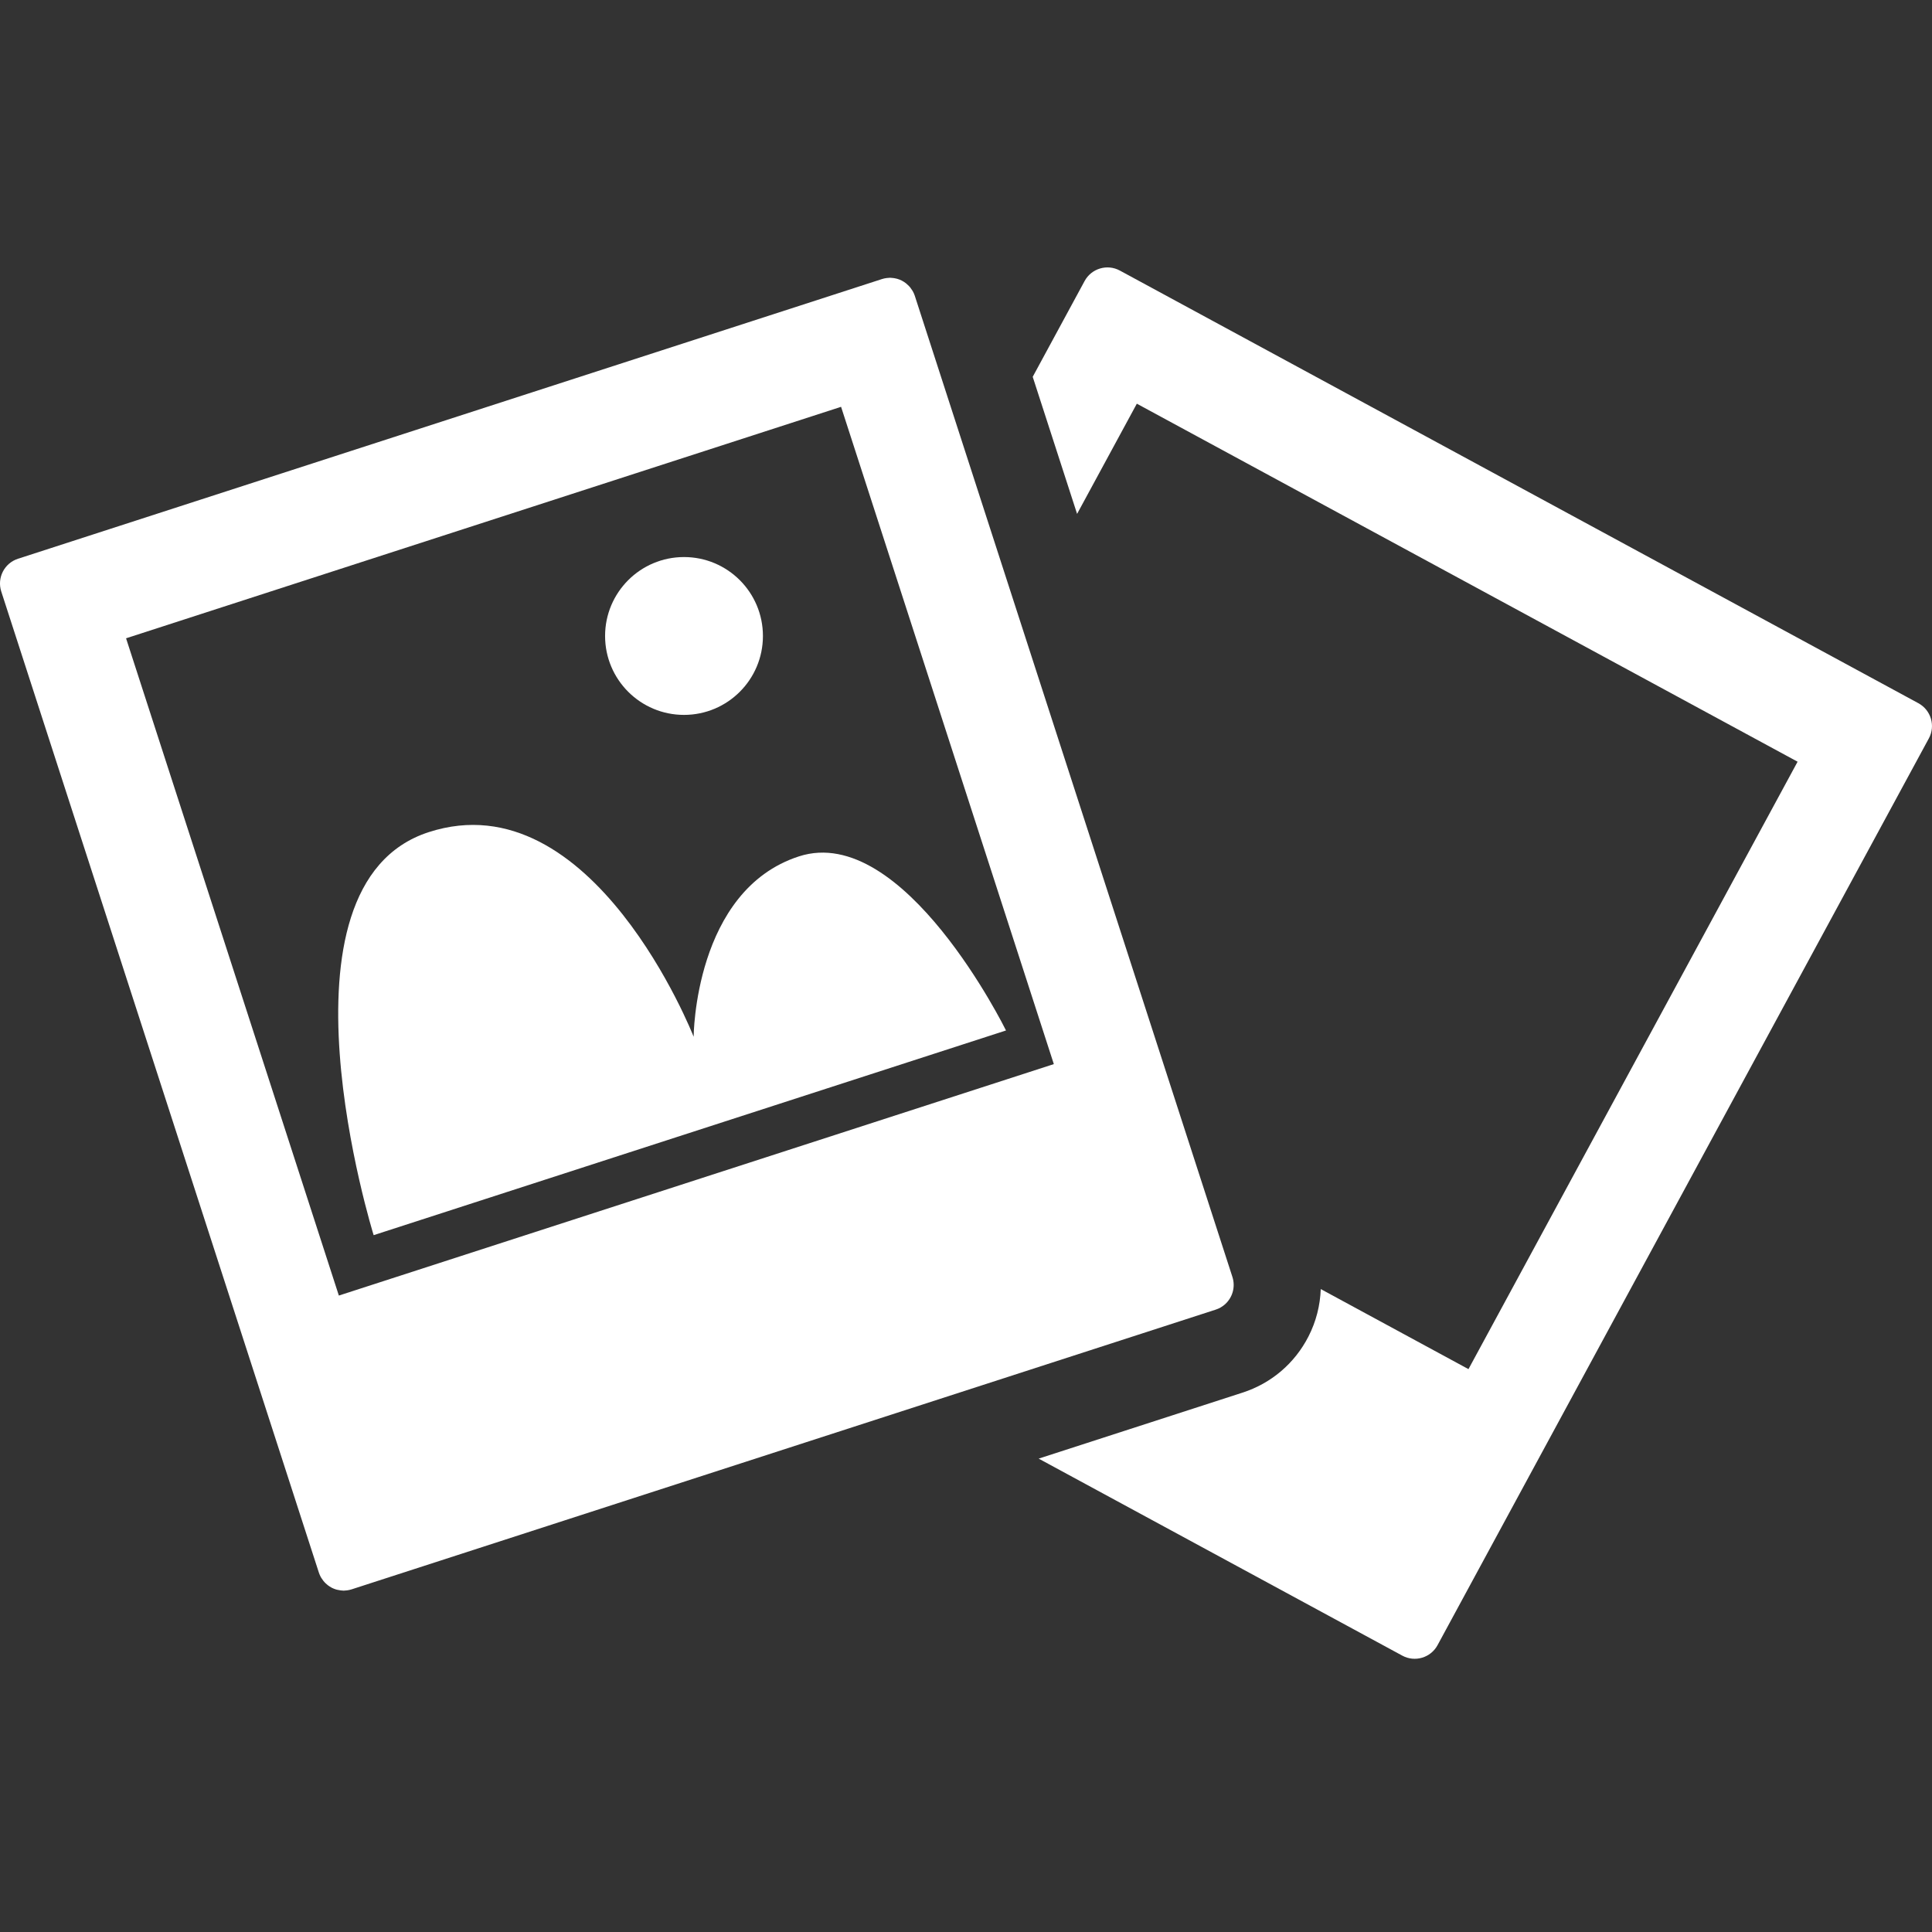 <?xml version="1.0" encoding="utf-8"?>
<!-- Generator: Adobe Illustrator 14.0.0, SVG Export Plug-In . SVG Version: 6.00 Build 43363)  -->
<!DOCTYPE svg PUBLIC "-//W3C//DTD SVG 1.1//EN" "http://www.w3.org/Graphics/SVG/1.1/DTD/svg11.dtd">
<svg version="1.1" id="Capa_1" xmlns="http://www.w3.org/2000/svg" xmlns:xlink="http://www.w3.org/1999/xlink" x="0px" y="0px"
	 width="100px" height="100px" viewBox="0 0 100 100" enable-background="new 0 0 100 100" xml:space="preserve">
<rect x="0" y="0" width="100" height="100" fill="#333333" stroke="none"/>
<g>
	<path fill="#FFFFFF" d="M99.295,36.398L57.963,14.004c-0.652-0.354-1.47-0.111-1.824,0.542l-2.686,4.958l2.297,7.095l3.092-5.704
		l34.201,18.531l-17.035,31.44l-7.646-4.144c-0.03,0.844-0.239,1.677-0.634,2.451c-0.713,1.394-1.925,2.427-3.414,2.909
		l-10.553,3.416l18.822,10.198c0.653,0.354,1.47,0.111,1.824-0.542l25.429-46.933C100.191,37.569,99.948,36.753,99.295,36.398z"/>
	<path fill="#FFFFFF" d="M63.789,66.093l-16.44-50.785c-0.026-0.08-0.061-0.156-0.101-0.229c-0.012-0.022-0.027-0.043-0.041-0.065
		c-0.03-0.048-0.062-0.094-0.097-0.138c-0.018-0.021-0.037-0.043-0.056-0.063c-0.037-0.04-0.077-0.078-0.119-0.113
		c-0.02-0.017-0.039-0.033-0.059-0.049c-0.056-0.043-0.116-0.081-0.178-0.114c-0.007-0.004-0.014-0.009-0.021-0.013
		c-0.07-0.036-0.144-0.063-0.219-0.087c-0.022-0.007-0.046-0.011-0.068-0.017c-0.055-0.014-0.11-0.024-0.166-0.03
		c-0.028-0.004-0.056-0.006-0.084-0.007c-0.024-0.002-0.047-0.006-0.071-0.006c-0.033,0-0.065,0.005-0.098,0.008
		c-0.025,0.002-0.049,0.002-0.074,0.006c-0.081,0.01-0.162,0.026-0.242,0.052h0L0.931,28.921c-0.707,0.229-1.094,0.987-0.866,1.694
		l16.44,50.784V81.4c0.026,0.08,0.061,0.156,0.1,0.229c0.013,0.022,0.027,0.043,0.041,0.065c0.03,0.048,0.062,0.094,0.097,0.137
		c0.018,0.022,0.037,0.044,0.056,0.064c0.037,0.041,0.077,0.077,0.119,0.112c0.019,0.017,0.039,0.034,0.059,0.05
		c0.056,0.043,0.115,0.08,0.177,0.113c0.008,0.004,0.015,0.01,0.022,0.014c0.07,0.035,0.144,0.063,0.219,0.087
		c0.023,0.007,0.046,0.011,0.069,0.017c0.055,0.013,0.109,0.023,0.166,0.03c0.028,0.004,0.056,0.006,0.084,0.007
		c0.023,0.002,0.047,0.006,0.071,0.006c0.033,0,0.065-0.006,0.098-0.008c0.025-0.002,0.05-0.003,0.075-0.006
		c0.081-0.011,0.162-0.026,0.242-0.053l44.724-14.478c0.088-0.028,0.172-0.065,0.25-0.109c0.077-0.044,0.149-0.096,0.215-0.152
		C63.786,67.183,63.961,66.623,63.789,66.093z M17.539,67.058L6.525,33.038l37.009-11.981l11.012,34.021L17.539,67.058z"/>
	<path fill="#FFFFFF" d="M52.071,53.337c0,0-5.294-10.767-10.715-9.012s-5.453,9.336-5.453,9.336s-5.222-13.339-13.711-10.59
		c-8.489,2.748-2.852,20.861-2.852,20.861L52.071,53.337z"/>
	<circle fill="#FFFFFF" cx="35.404" cy="32.918" r="4.085"/>
</g>
</svg>
